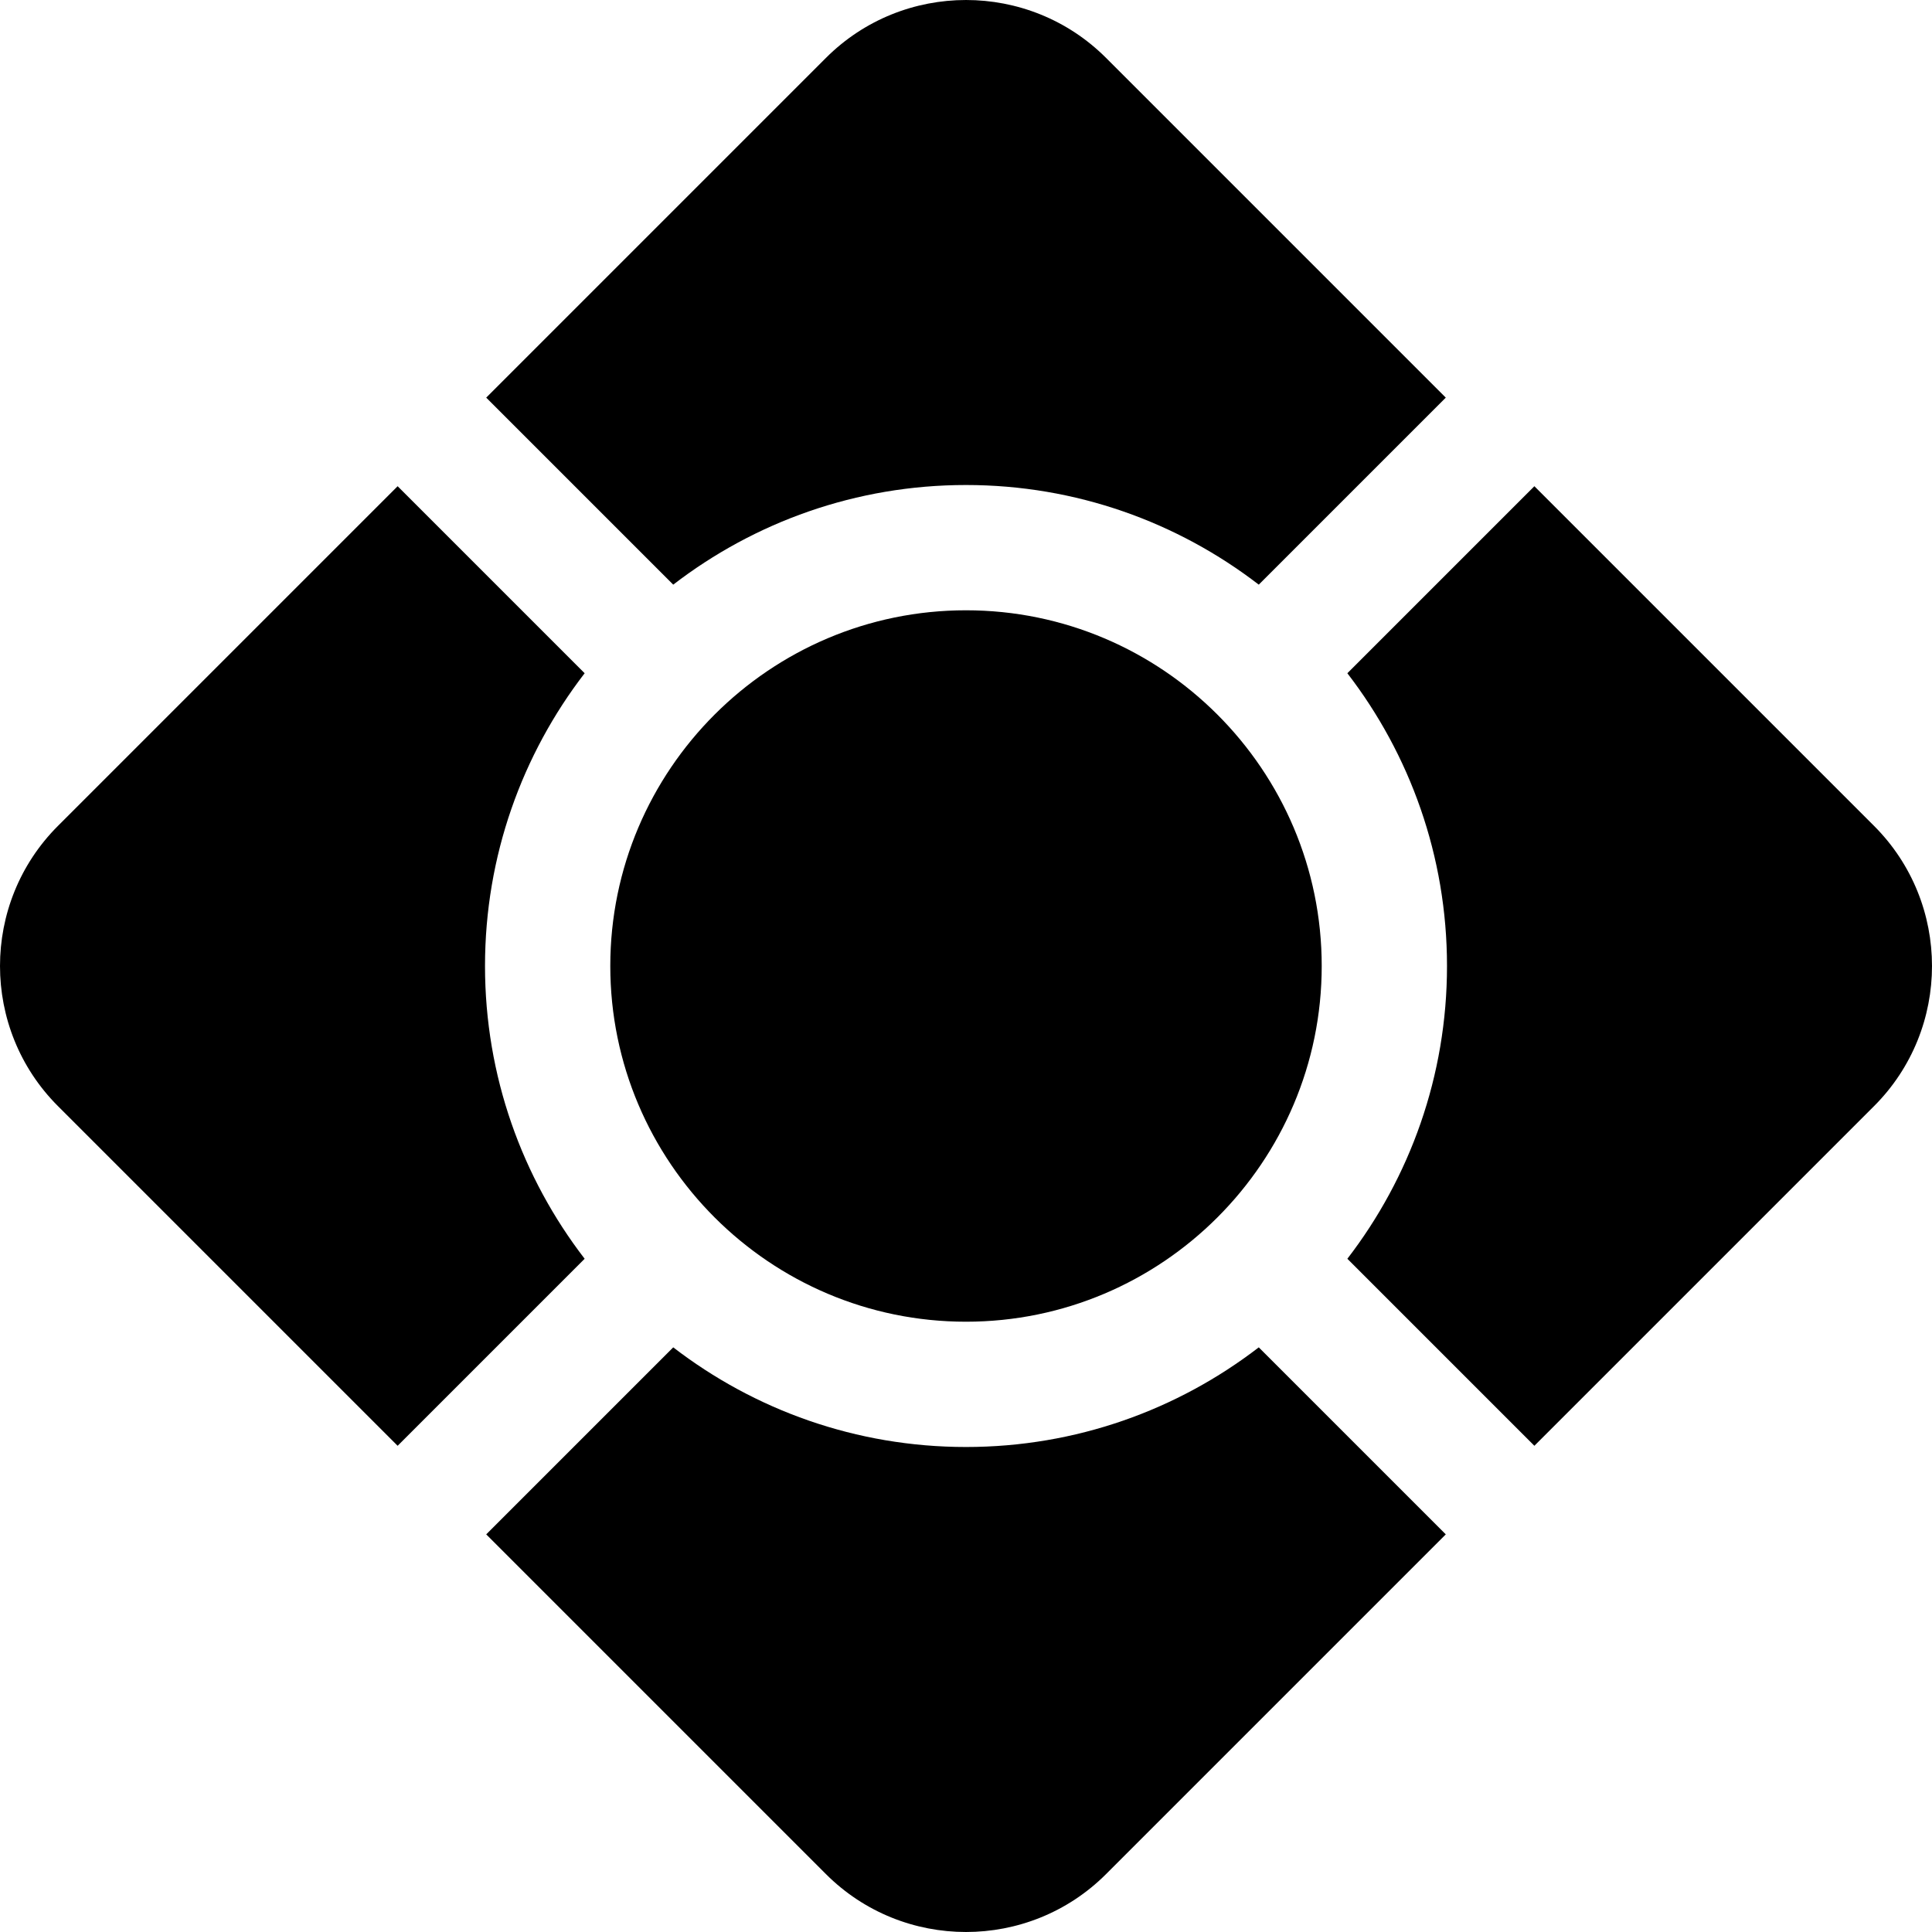 <?xml version="1.0" encoding="iso-8859-1"?>
<!-- Generator: Adobe Illustrator 18.0.0, SVG Export Plug-In . SVG Version: 6.00 Build 0)  -->
<!DOCTYPE svg PUBLIC "-//W3C//DTD SVG 1.1//EN" "http://www.w3.org/Graphics/SVG/1.1/DTD/svg11.dtd">
<svg version="1.1" id="Capa_1" xmlns="http://www.w3.org/2000/svg" xmlns:xlink="http://www.w3.org/1999/xlink" x="0px" y="0px"
	 viewBox="0 0 462.634 462.634" style="enable-background:new 0 0 462.634 462.634;" xml:space="preserve">
<g id="XMLID_976_">
	<path id="XMLID_979_" d="M231.317,116.139c26.359,0,50.673,8.907,70.105,23.86l44.784-44.784l-81.34-81.34
		c-18.498-18.5-48.599-18.499-67.098,0l-81.34,81.34l44.784,44.784C180.644,125.046,204.958,116.139,231.317,116.139z"/>
	<path id="XMLID_984_" d="M116.139,231.317c0-26.359,8.907-50.673,23.86-70.105l-44.784-44.784l-81.34,81.34
		c-18.5,18.499-18.5,48.6,0,67.099l81.34,81.34l44.784-44.784C125.046,281.99,116.139,257.676,116.139,231.317z"/>
	<path id="XMLID_998_" d="M231.317,346.496c-26.359,0-50.673-8.907-70.105-23.86l-44.784,44.784l81.34,81.34
		c9.249,9.25,21.399,13.874,33.549,13.874c12.149,0,24.3-4.624,33.549-13.874l81.341-81.34l-44.784-44.784
		C281.991,337.589,257.676,346.496,231.317,346.496z"/>
	<path id="XMLID_999_" d="M448.759,197.768l-81.34-81.34l-44.784,44.784c14.953,19.432,23.861,43.747,23.861,70.105
		c0,26.359-8.907,50.673-23.86,70.106l44.784,44.784l81.34-81.34C467.258,246.368,467.258,216.267,448.759,197.768z"/>
	<path id="XMLID_1084_" d="M231.317,146.139c-46.967,0-85.178,38.211-85.178,85.178c0,46.968,38.211,85.179,85.178,85.179
		c46.968,0,85.179-38.211,85.179-85.179C316.496,184.35,278.285,146.139,231.317,146.139z"/>
</g>
<g>
</g>
<g>
</g>
<g>
</g>
<g>
</g>
<g>
</g>
<g>
</g>
<g>
</g>
<g>
</g>
<g>
</g>
<g>
</g>
<g>
</g>
<g>
</g>
<g>
</g>
<g>
</g>
<g>
</g>
</svg>
